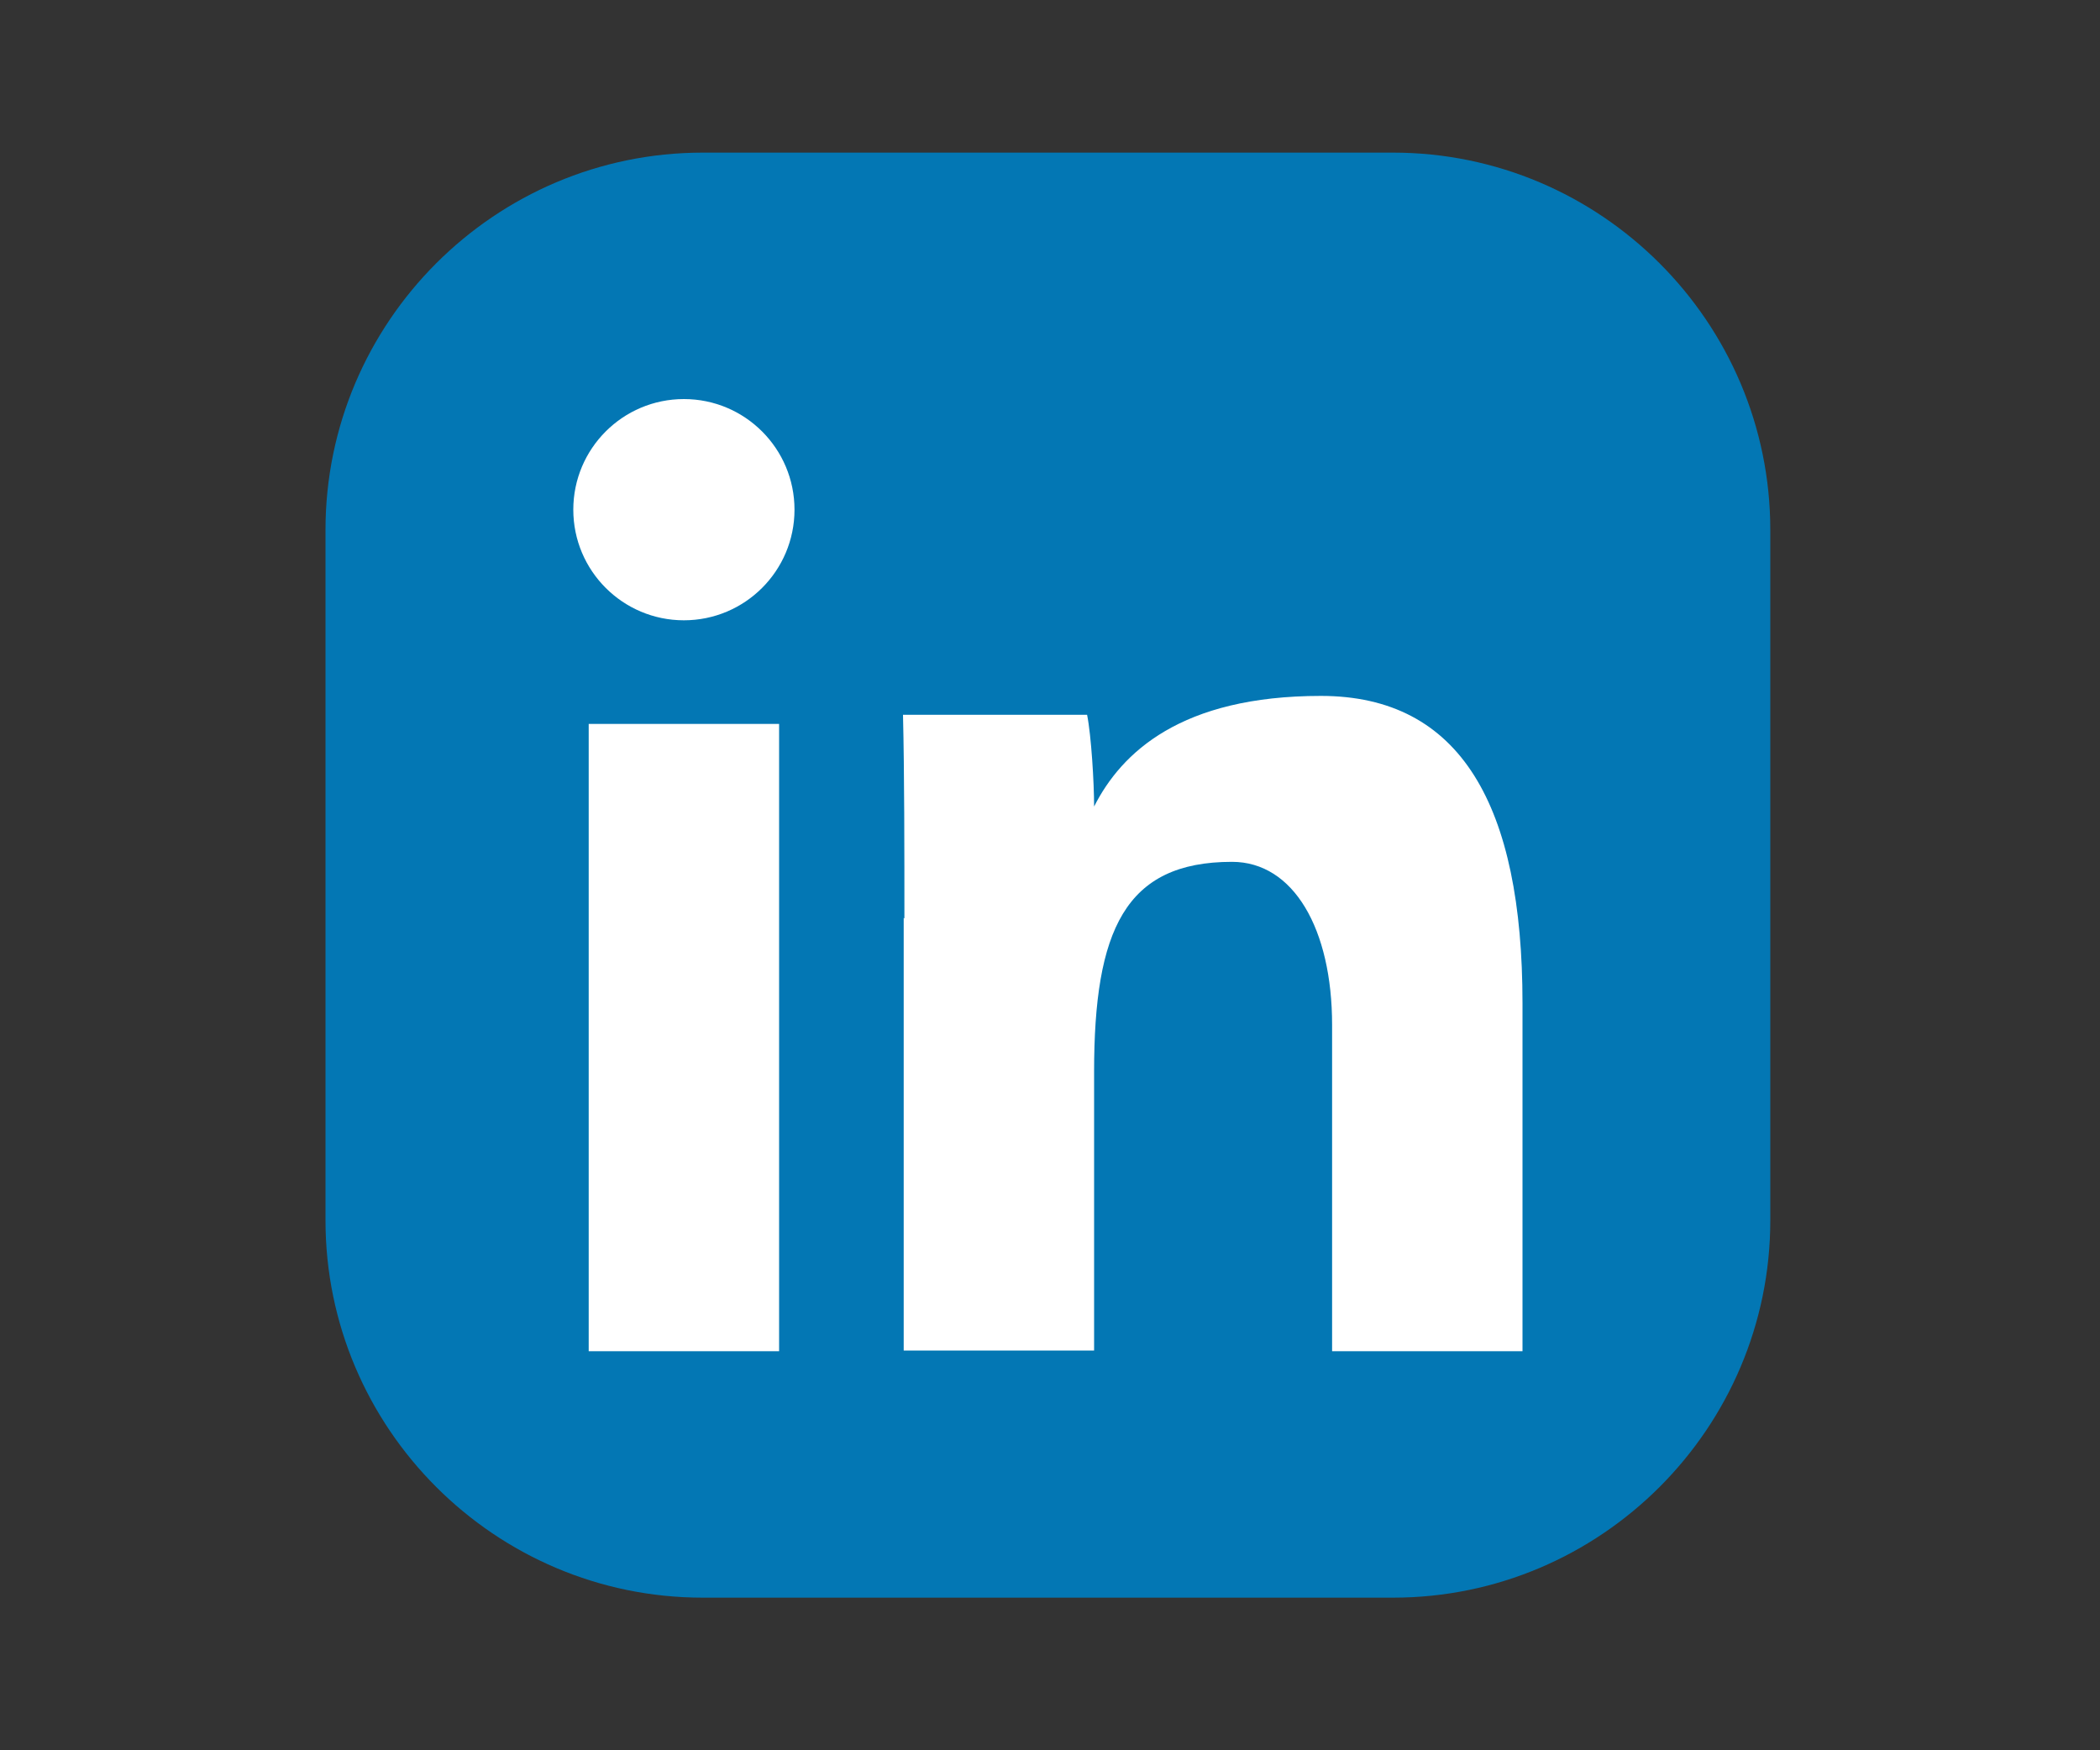 <svg xmlns="http://www.w3.org/2000/svg" id="Layer_1" data-name="Layer 1" viewBox="0 0 300 250"><rect x="0" y="0" width="300" height="250" fill="#333333" stroke="none"/><defs><style>      .cls-1 {        fill: #0377b4;      }      .cls-1, .cls-2 {        stroke-width: 0px;      }      .cls-2 {        fill: #fff;      }    </style></defs><path class="cls-1" d="M252.9,75.7v98.6c0,29.7-24.2,53.9-53.9,53.9h-98.6c-29.7,0-53.9-24.2-53.9-53.9v-98.6c0-29.7,24.2-53.9,53.9-53.9h98.6c29.7,0,53.9,24.2,53.9,53.9Z"></path><g><path class="cls-2" d="M84.1,103.4h27.2v89.6h-27.2v-89.6Z"></path><path class="cls-2" d="M129.2,131.2c0-9.4,0-20.9-.2-29.1h26.3c.6,3,1,9.7,1,13.1,3.9-7.7,12.4-15.8,32.4-15.8s28.8,15.7,28.8,43.9v49.7h-27.2v-46.6c0-13.7-5.5-23.3-14.3-23.3-15.3,0-19.7,9.8-19.7,30v39.8h-27.2v-61.8Z"></path><circle class="cls-2" cx="97.7" cy="72.8" r="15.8"></circle></g></svg>